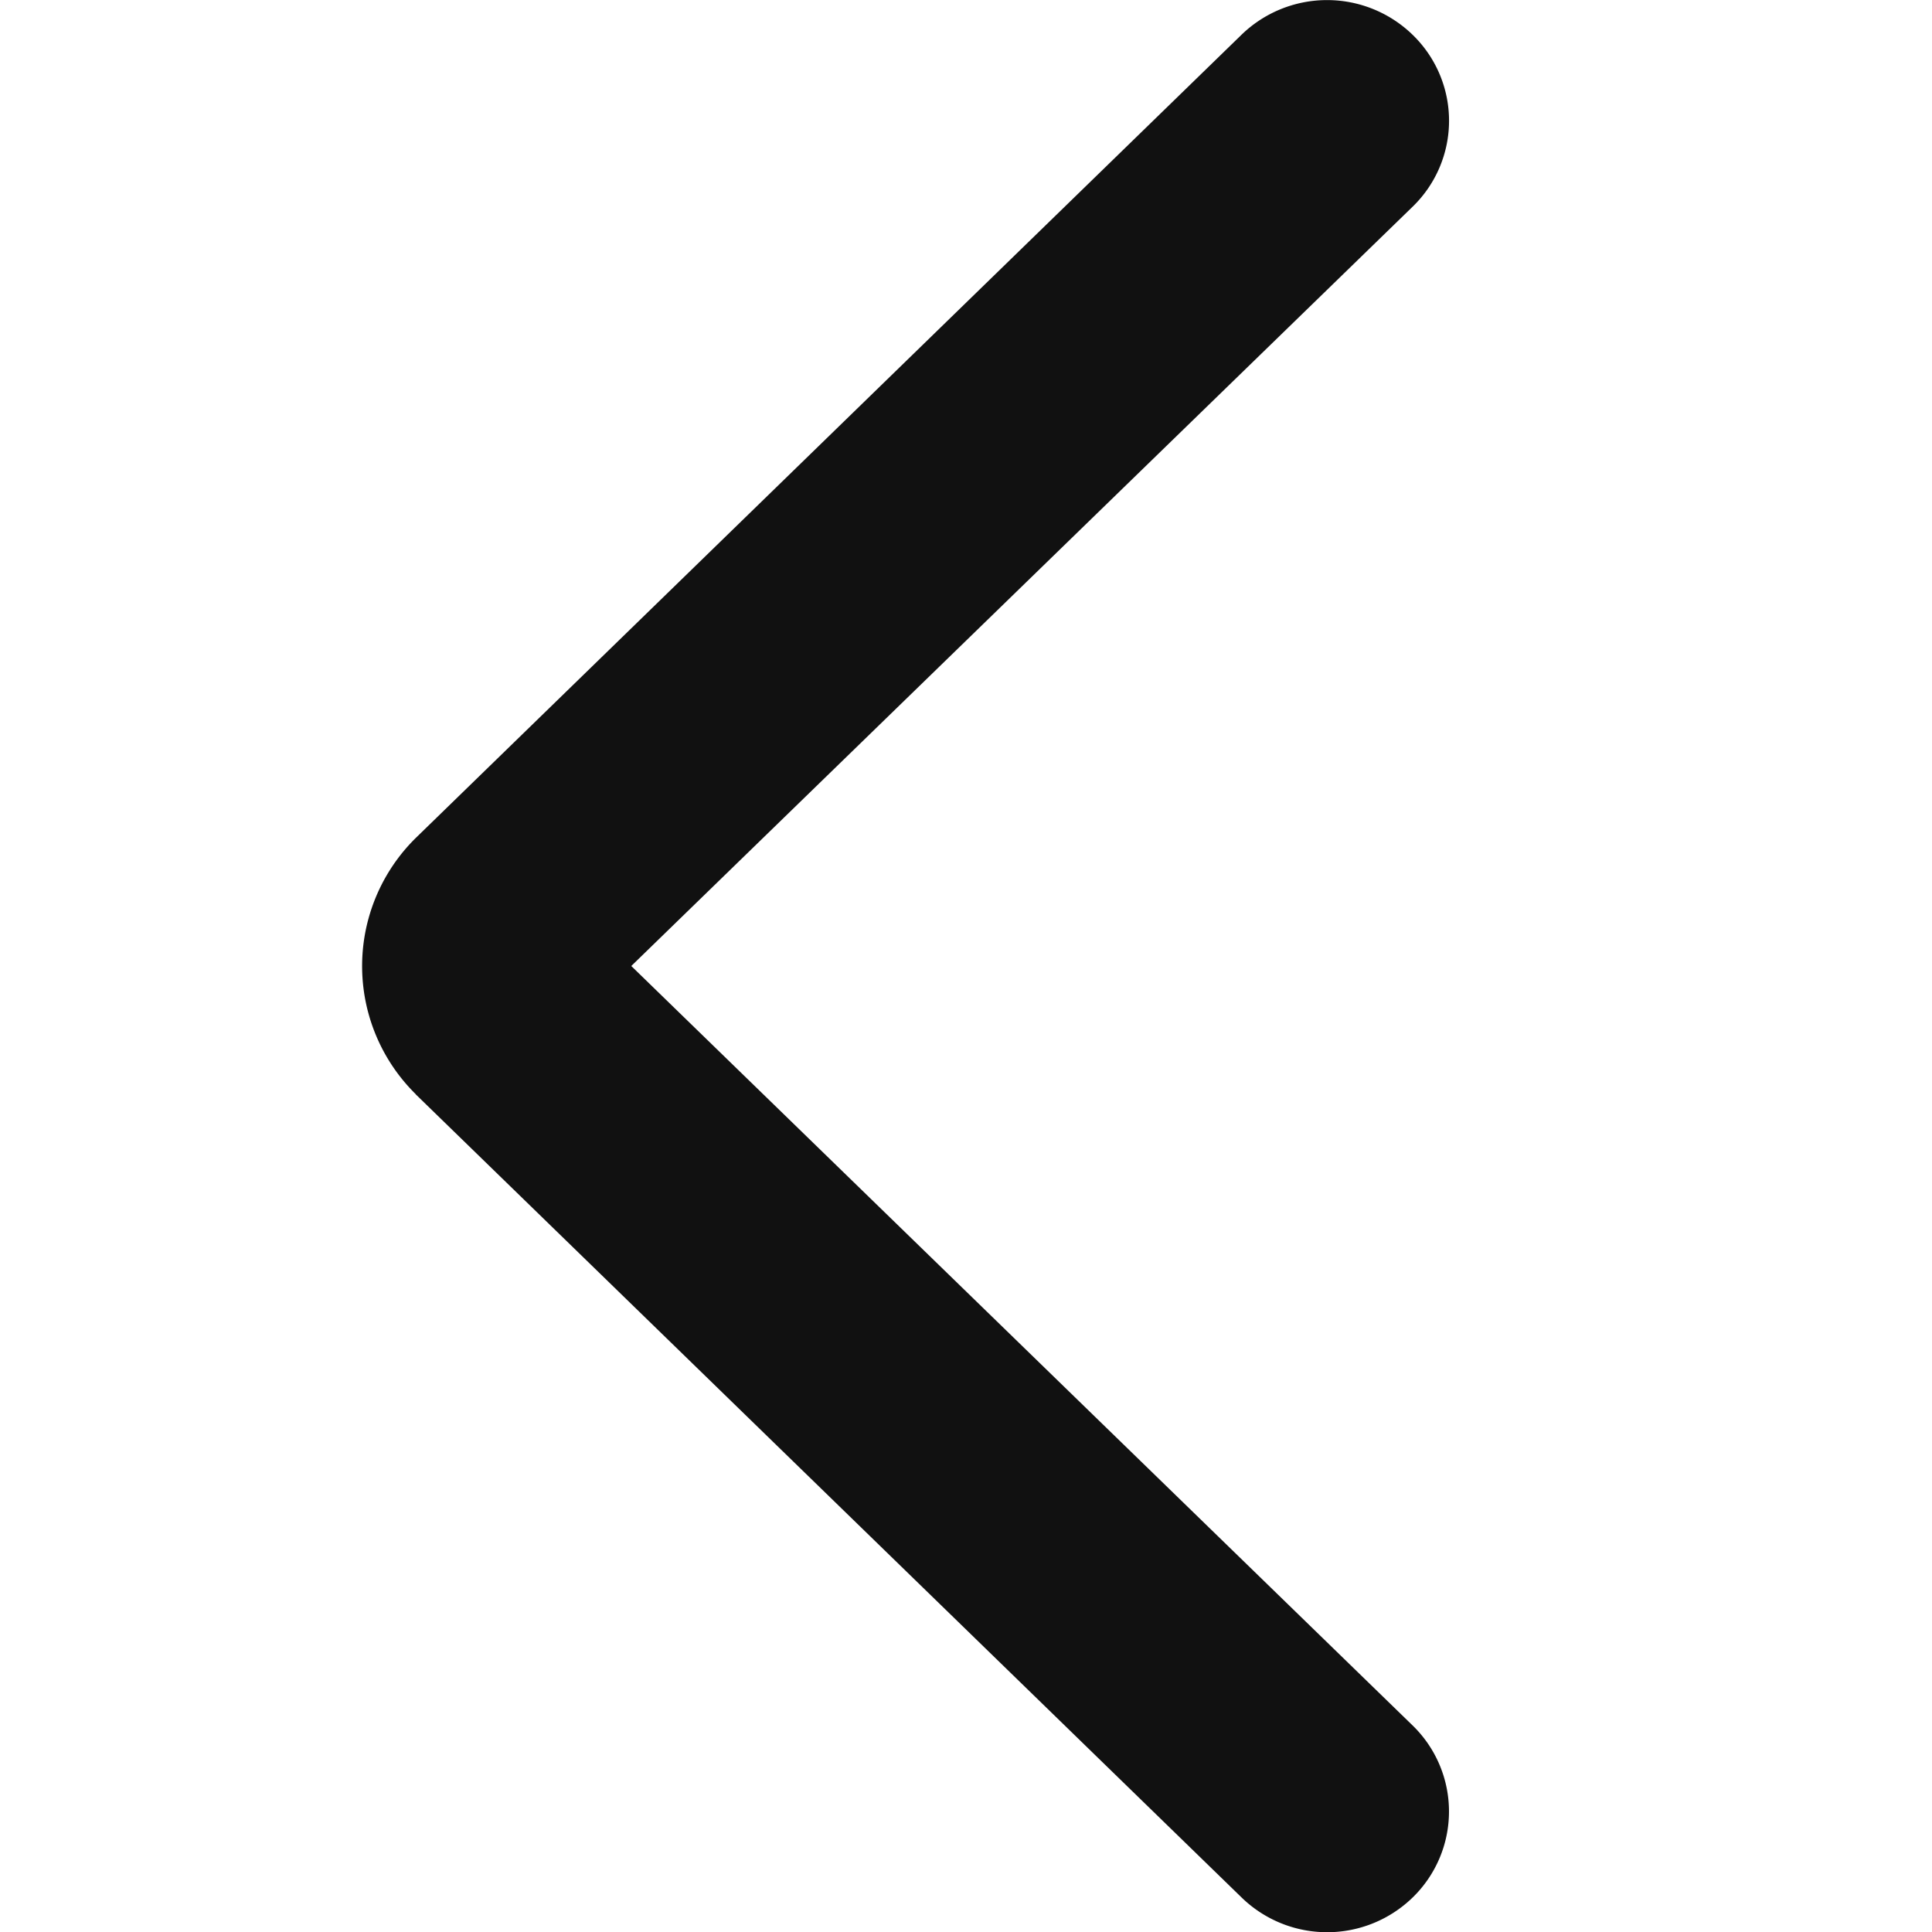 <svg width="12"
     height="12"
     color="#111111"
     fill="#111111"
     xmlns="http://www.w3.org/2000/svg">
    <path fill-rule="evenodd"
          clip-rule="evenodd"
          d="M2.582 6.796a1.117 1.117 0 0 1 0-1.591L7.707.22a.763.763 0 0 1 1.071 0 .743.743 0 0 1 0 1.06L3.921 6l4.857 4.721a.745.745 0 0 1 0 1.061.762.762 0 0 1-1.071-.001L2.582 6.797z"
          color="#111111"
          fill="#111111"/>
</svg>
